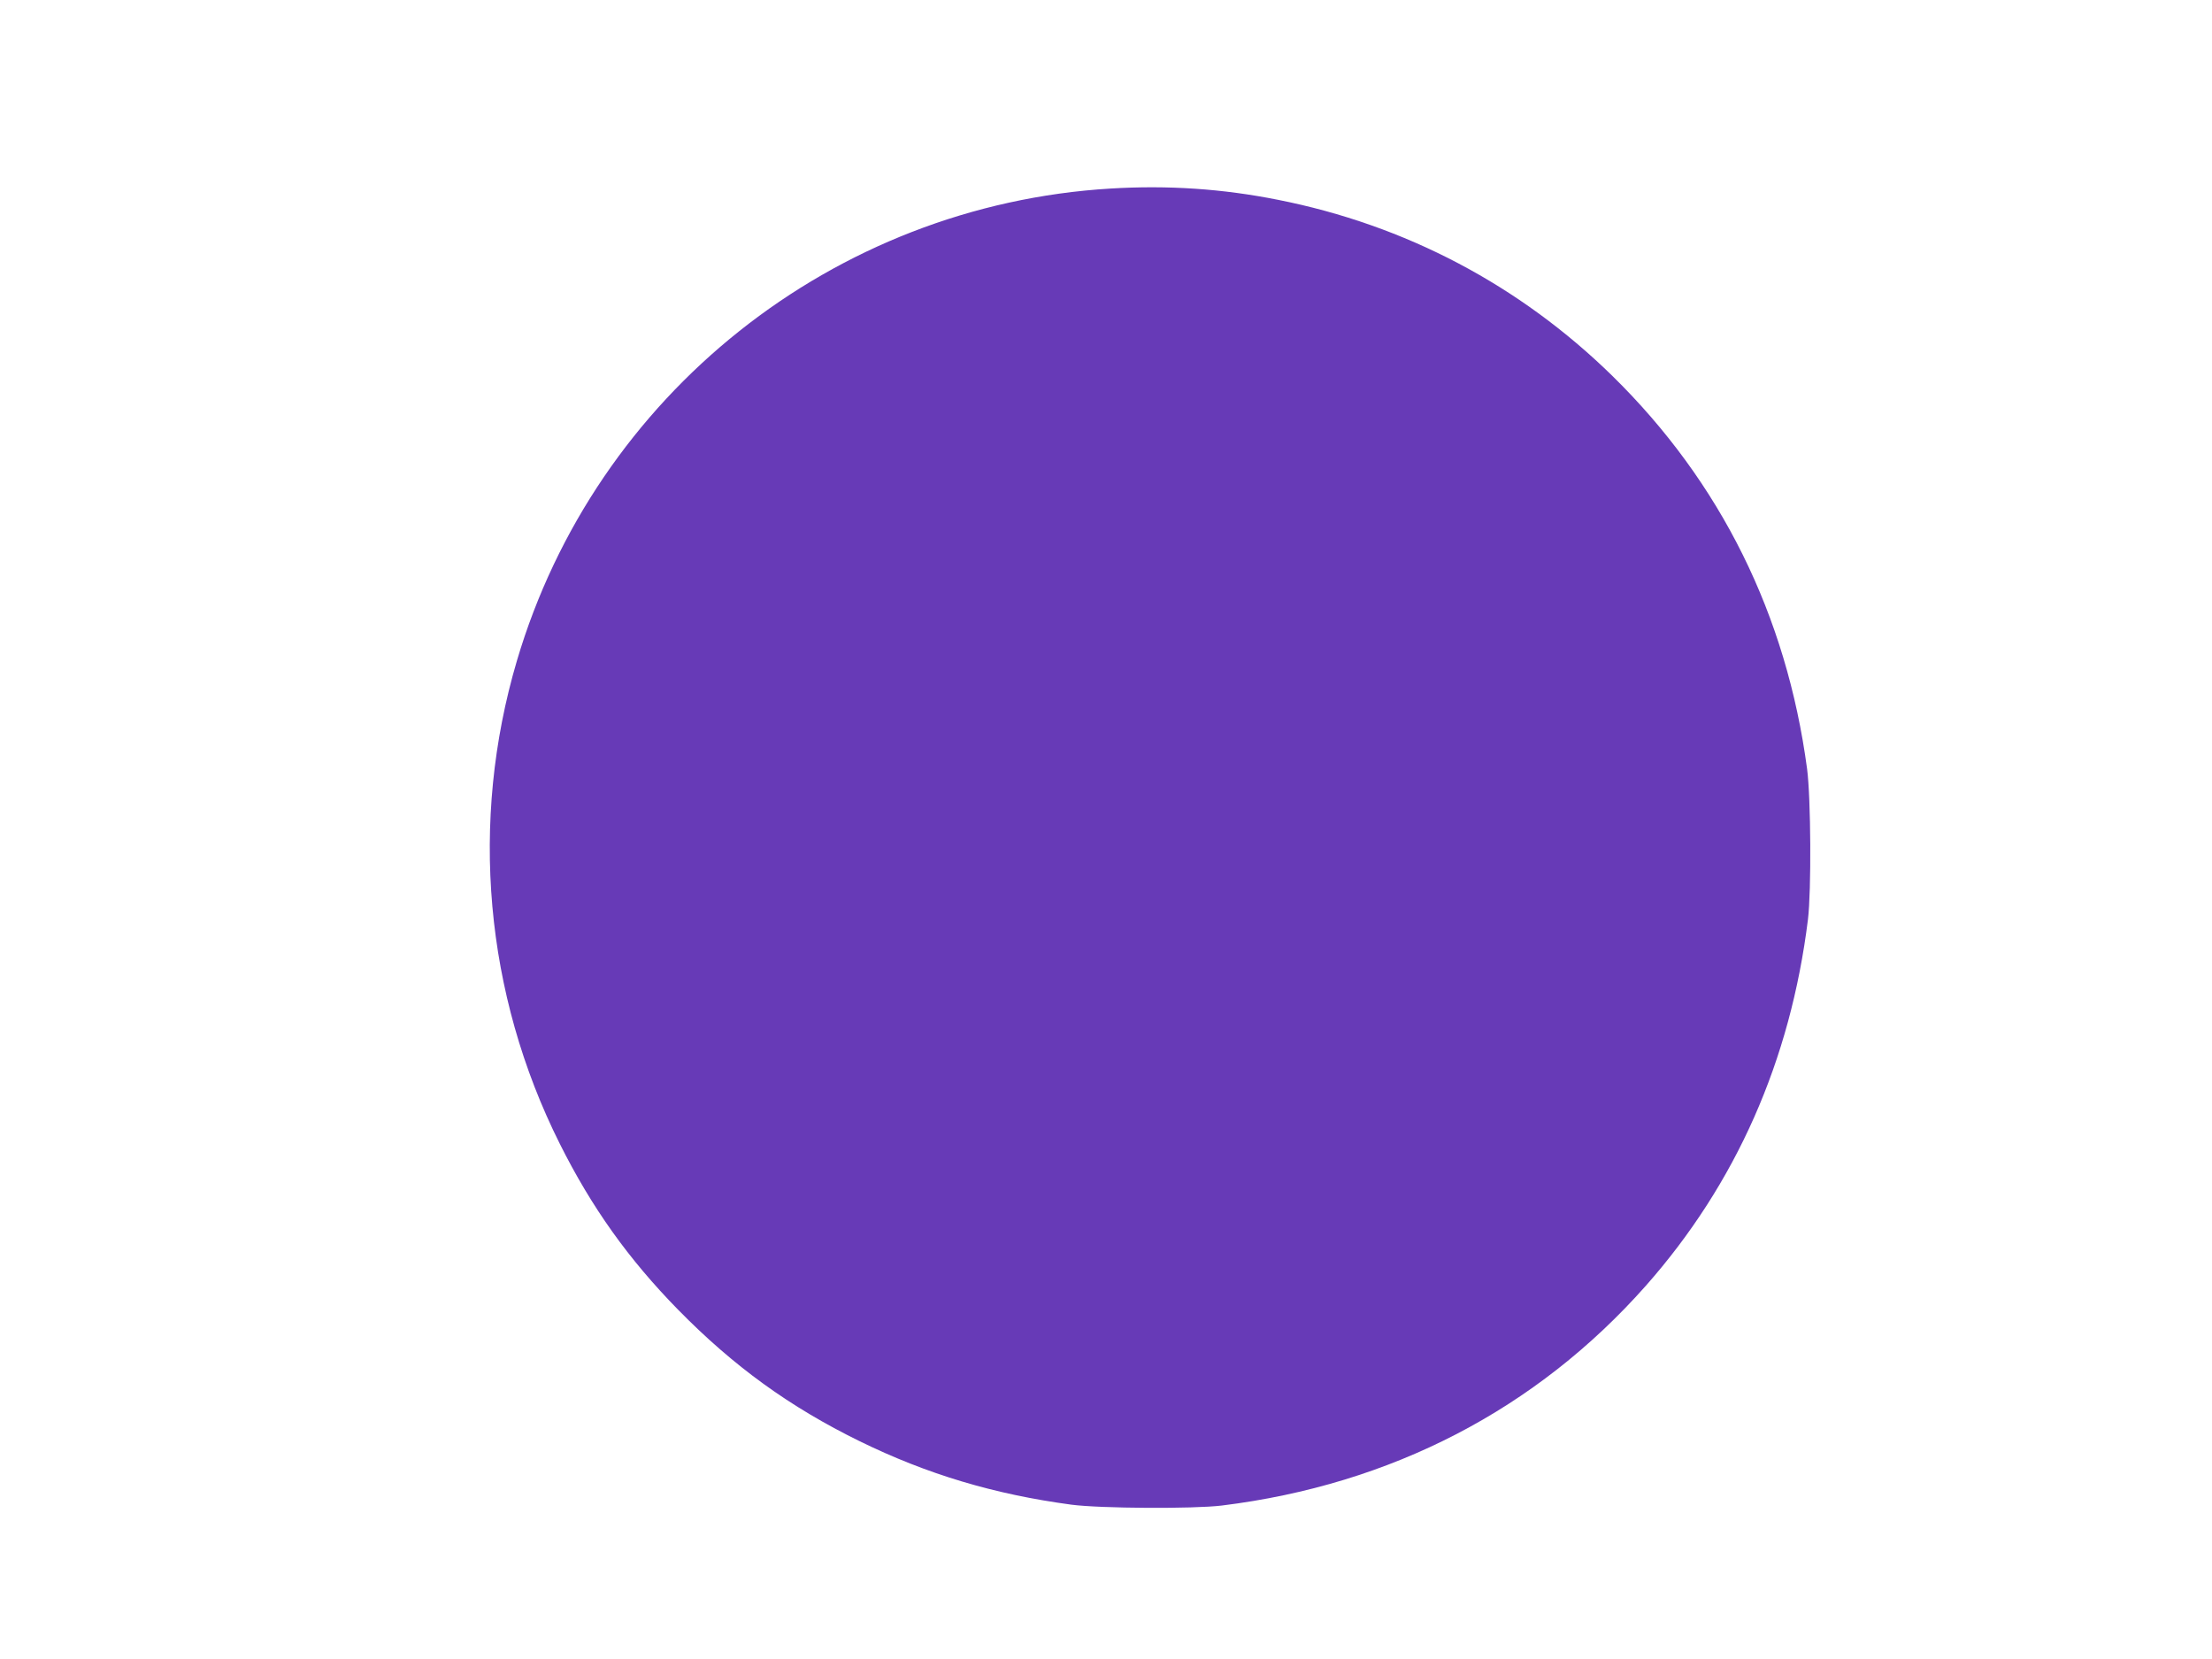 <?xml version="1.0" standalone="no"?>
<!DOCTYPE svg PUBLIC "-//W3C//DTD SVG 20010904//EN"
 "http://www.w3.org/TR/2001/REC-SVG-20010904/DTD/svg10.dtd">
<svg version="1.0" xmlns="http://www.w3.org/2000/svg"
 width="1280pt" height="960pt" viewBox="0 0 1280 960"
 preserveAspectRatio="xMidYMid meet">
<g transform="translate(0,960) scale(0.1,-0.1)"
fill="#673ab7" stroke="none">
<path d="M6427 8509 c-1603 -96 -2981 -1192 -3436 -2733 -275 -931 -186 -1927
248 -2794 184 -368 397 -667 685 -961 321 -327 645 -562 1051 -761 390 -191
778 -307 1225 -367 169 -22 704 -25 870 -5 981 121 1821 557 2454 1272 522
591 837 1303 938 2120 20 166 17 701 -5 870 -119 892 -500 1660 -1128 2276
-536 524 -1196 872 -1935 1018 -320 64 -638 85 -967 65z"/>
</g>
</svg>
